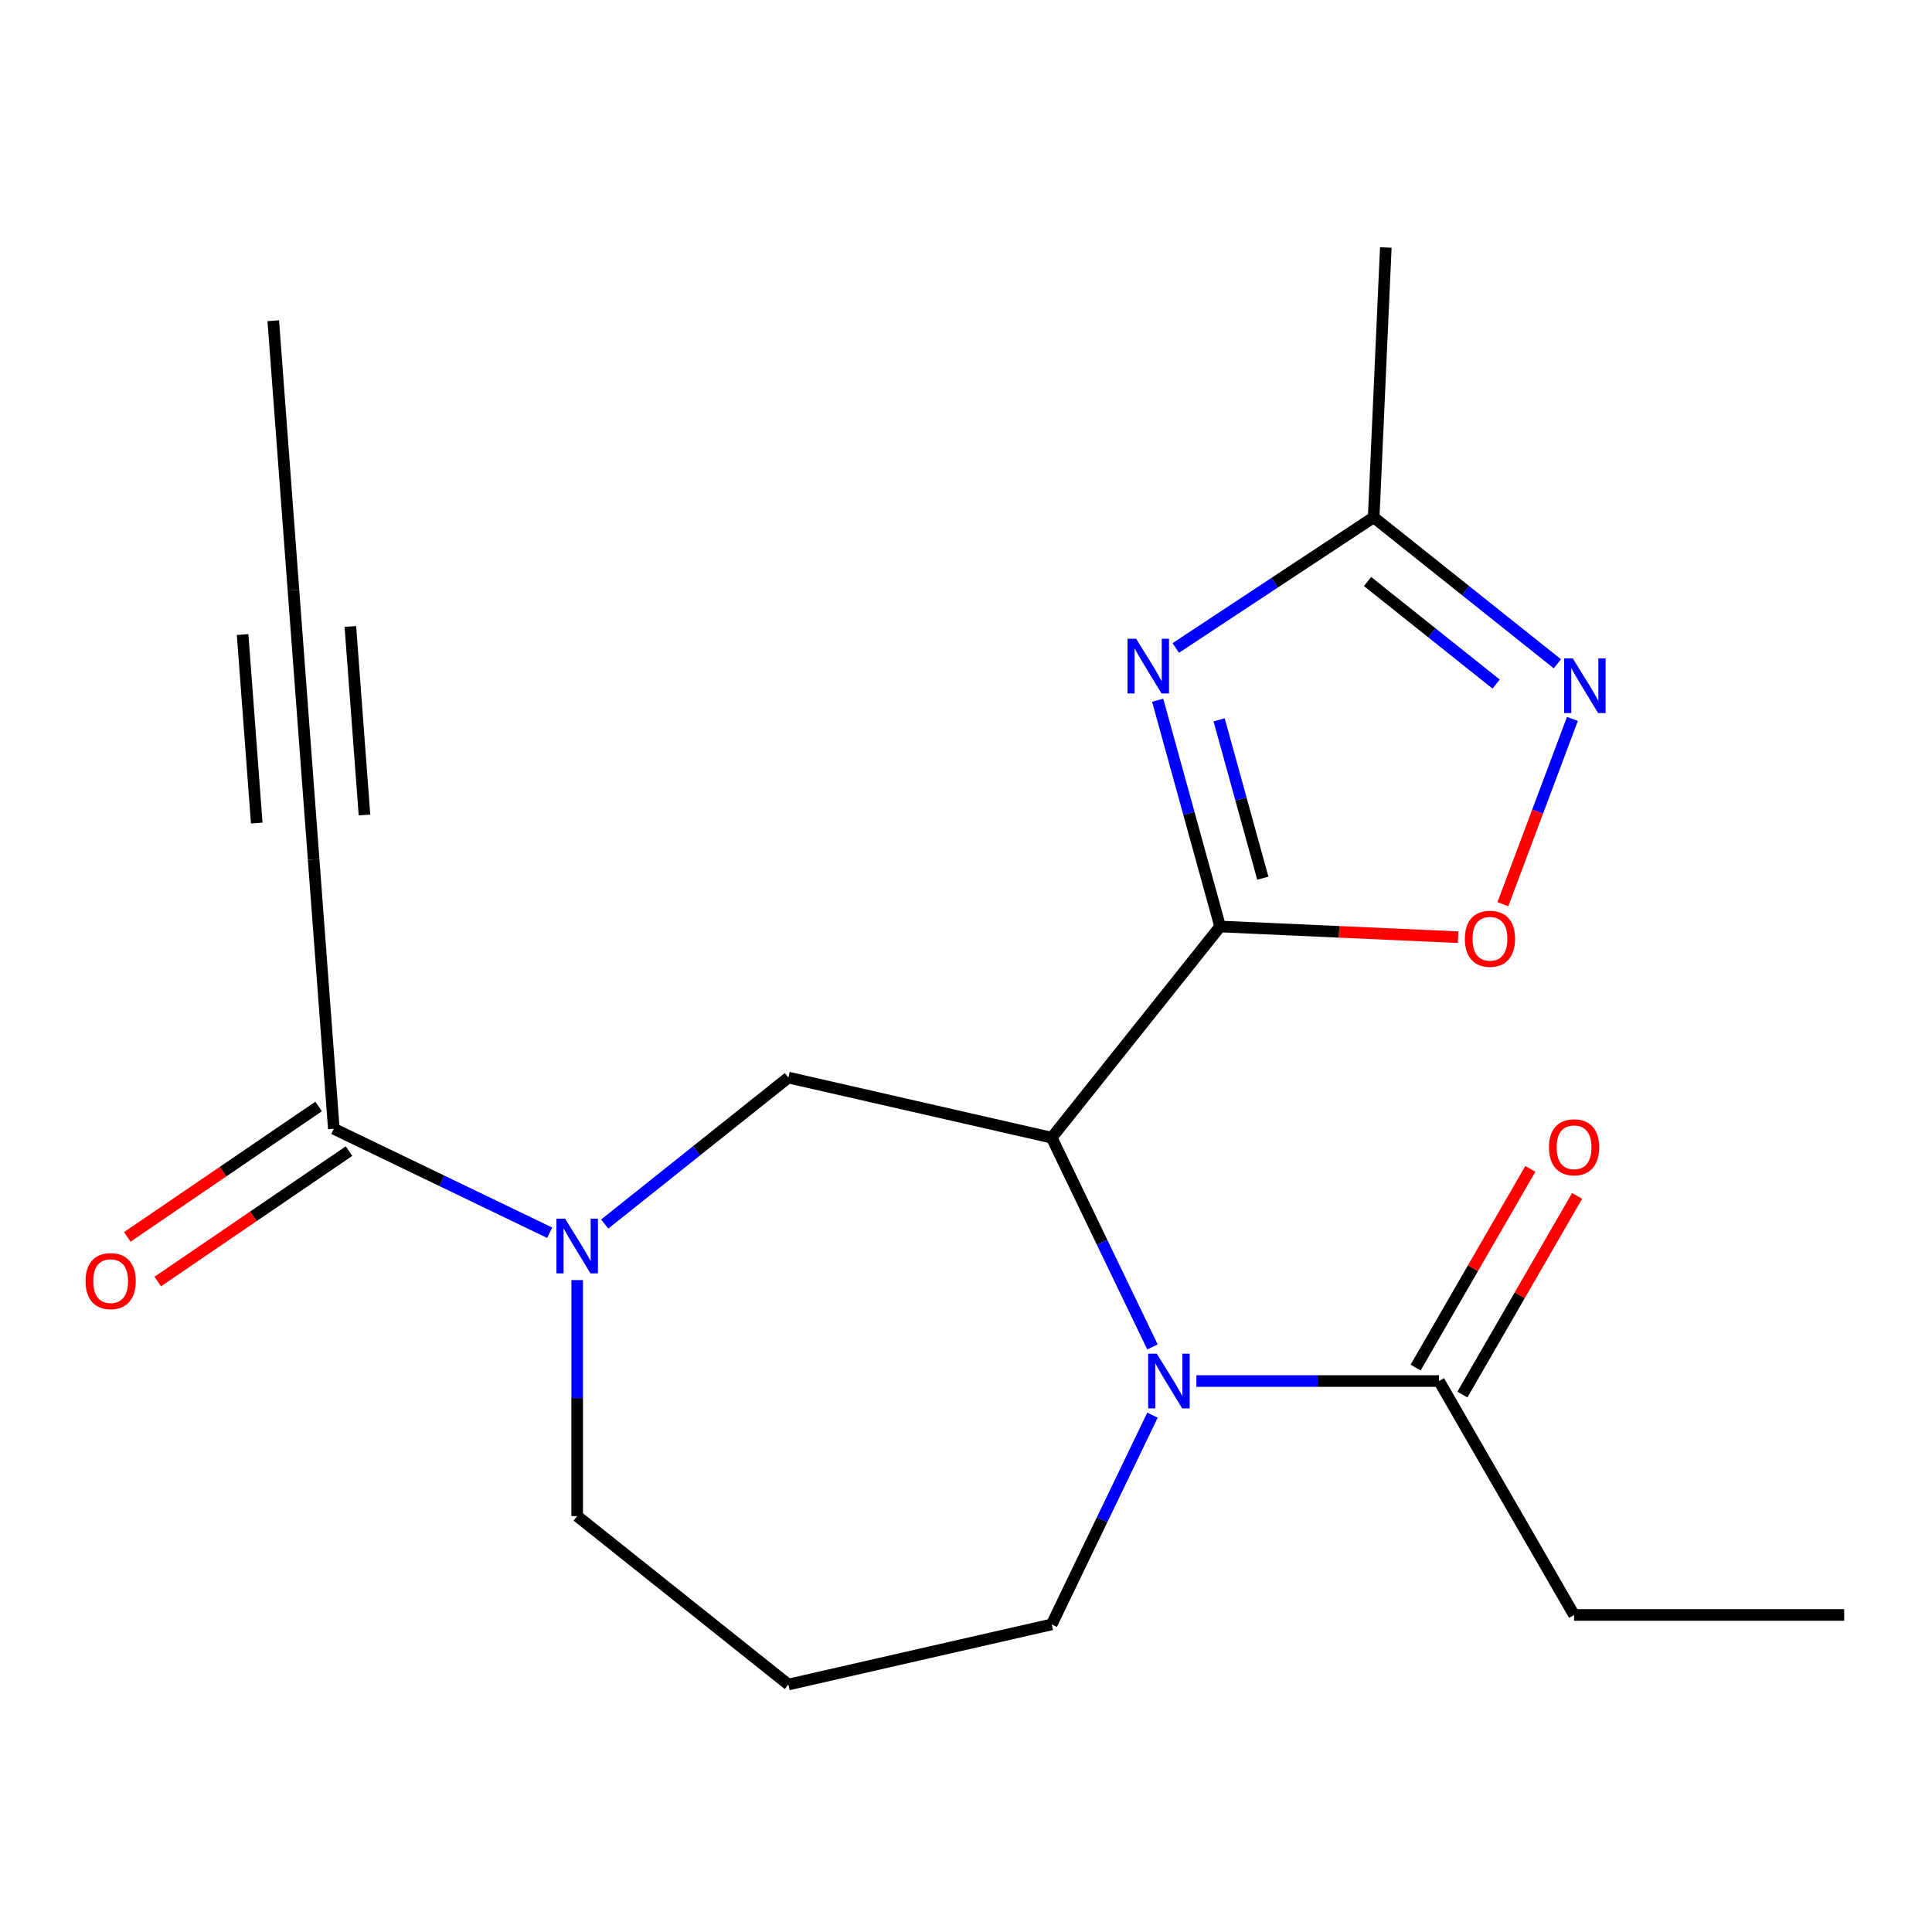 <?xml version='1.0' encoding='iso-8859-1'?>
<svg version='1.1' baseProfile='full'
              xmlns='http://www.w3.org/2000/svg'
                      xmlns:rdkit='http://www.rdkit.org/xml'
                      xmlns:xlink='http://www.w3.org/1999/xlink'
                  xml:space='preserve'
width='1000px' height='1000px' viewBox='0 0 1000 1000'>
<!-- END OF HEADER -->
<rect style='opacity:1.0;fill:#FFFFFF;stroke:none' width='1000' height='1000' x='0' y='0'> </rect>
<path class='bond-0' d='M 631.531,479.557 L 544.361,588.865' style='fill:none;fill-rule:evenodd;stroke:#000000;stroke-width:6px;stroke-linecap:butt;stroke-linejoin:miter;stroke-opacity:1' />
<path class='bond-1' d='M 631.531,479.557 L 615.37,420.999' style='fill:none;fill-rule:evenodd;stroke:#000000;stroke-width:6px;stroke-linecap:butt;stroke-linejoin:miter;stroke-opacity:1' />
<path class='bond-1' d='M 615.37,420.999 L 599.209,362.442' style='fill:none;fill-rule:evenodd;stroke:#0000FF;stroke-width:6px;stroke-linecap:butt;stroke-linejoin:miter;stroke-opacity:1' />
<path class='bond-1' d='M 653.637,454.551 L 642.324,413.561' style='fill:none;fill-rule:evenodd;stroke:#000000;stroke-width:6px;stroke-linecap:butt;stroke-linejoin:miter;stroke-opacity:1' />
<path class='bond-1' d='M 642.324,413.561 L 631.012,372.57' style='fill:none;fill-rule:evenodd;stroke:#0000FF;stroke-width:6px;stroke-linecap:butt;stroke-linejoin:miter;stroke-opacity:1' />
<path class='bond-4' d='M 631.531,479.557 L 693.118,482.323' style='fill:none;fill-rule:evenodd;stroke:#000000;stroke-width:6px;stroke-linecap:butt;stroke-linejoin:miter;stroke-opacity:1' />
<path class='bond-4' d='M 693.118,482.323 L 754.704,485.089' style='fill:none;fill-rule:evenodd;stroke:#FF0000;stroke-width:6px;stroke-linecap:butt;stroke-linejoin:miter;stroke-opacity:1' />
<path class='bond-2' d='M 544.361,588.865 L 570.441,643.019' style='fill:none;fill-rule:evenodd;stroke:#000000;stroke-width:6px;stroke-linecap:butt;stroke-linejoin:miter;stroke-opacity:1' />
<path class='bond-2' d='M 570.441,643.019 L 596.52,697.173' style='fill:none;fill-rule:evenodd;stroke:#0000FF;stroke-width:6px;stroke-linecap:butt;stroke-linejoin:miter;stroke-opacity:1' />
<path class='bond-5' d='M 544.361,588.865 L 408.058,557.754' style='fill:none;fill-rule:evenodd;stroke:#000000;stroke-width:6px;stroke-linecap:butt;stroke-linejoin:miter;stroke-opacity:1' />
<path class='bond-8' d='M 608.572,335.39 L 659.795,301.578' style='fill:none;fill-rule:evenodd;stroke:#0000FF;stroke-width:6px;stroke-linecap:butt;stroke-linejoin:miter;stroke-opacity:1' />
<path class='bond-8' d='M 659.795,301.578 L 711.018,267.766' style='fill:none;fill-rule:evenodd;stroke:#000000;stroke-width:6px;stroke-linecap:butt;stroke-linejoin:miter;stroke-opacity:1' />
<path class='bond-9' d='M 619.258,714.828 L 682.045,714.828' style='fill:none;fill-rule:evenodd;stroke:#0000FF;stroke-width:6px;stroke-linecap:butt;stroke-linejoin:miter;stroke-opacity:1' />
<path class='bond-9' d='M 682.045,714.828 L 744.832,714.828' style='fill:none;fill-rule:evenodd;stroke:#000000;stroke-width:6px;stroke-linecap:butt;stroke-linejoin:miter;stroke-opacity:1' />
<path class='bond-14' d='M 596.52,732.484 L 570.441,786.638' style='fill:none;fill-rule:evenodd;stroke:#0000FF;stroke-width:6px;stroke-linecap:butt;stroke-linejoin:miter;stroke-opacity:1' />
<path class='bond-14' d='M 570.441,786.638 L 544.361,840.792' style='fill:none;fill-rule:evenodd;stroke:#000000;stroke-width:6px;stroke-linecap:butt;stroke-linejoin:miter;stroke-opacity:1' />
<path class='bond-3' d='M 312.986,633.571 L 360.522,595.663' style='fill:none;fill-rule:evenodd;stroke:#0000FF;stroke-width:6px;stroke-linecap:butt;stroke-linejoin:miter;stroke-opacity:1' />
<path class='bond-3' d='M 360.522,595.663 L 408.058,557.754' style='fill:none;fill-rule:evenodd;stroke:#000000;stroke-width:6px;stroke-linecap:butt;stroke-linejoin:miter;stroke-opacity:1' />
<path class='bond-7' d='M 284.515,638.068 L 228.651,611.166' style='fill:none;fill-rule:evenodd;stroke:#0000FF;stroke-width:6px;stroke-linecap:butt;stroke-linejoin:miter;stroke-opacity:1' />
<path class='bond-7' d='M 228.651,611.166 L 172.787,584.263' style='fill:none;fill-rule:evenodd;stroke:#000000;stroke-width:6px;stroke-linecap:butt;stroke-linejoin:miter;stroke-opacity:1' />
<path class='bond-16' d='M 298.75,662.579 L 298.75,723.656' style='fill:none;fill-rule:evenodd;stroke:#0000FF;stroke-width:6px;stroke-linecap:butt;stroke-linejoin:miter;stroke-opacity:1' />
<path class='bond-16' d='M 298.75,723.656 L 298.75,784.733' style='fill:none;fill-rule:evenodd;stroke:#000000;stroke-width:6px;stroke-linecap:butt;stroke-linejoin:miter;stroke-opacity:1' />
<path class='bond-6' d='M 777.886,468.015 L 795.882,420.065' style='fill:none;fill-rule:evenodd;stroke:#FF0000;stroke-width:6px;stroke-linecap:butt;stroke-linejoin:miter;stroke-opacity:1' />
<path class='bond-6' d='M 795.882,420.065 L 813.877,372.115' style='fill:none;fill-rule:evenodd;stroke:#0000FF;stroke-width:6px;stroke-linecap:butt;stroke-linejoin:miter;stroke-opacity:1' />
<path class='bond-21' d='M 806.09,343.583 L 758.554,305.675' style='fill:none;fill-rule:evenodd;stroke:#0000FF;stroke-width:6px;stroke-linecap:butt;stroke-linejoin:miter;stroke-opacity:1' />
<path class='bond-21' d='M 758.554,305.675 L 711.018,267.766' style='fill:none;fill-rule:evenodd;stroke:#000000;stroke-width:6px;stroke-linecap:butt;stroke-linejoin:miter;stroke-opacity:1' />
<path class='bond-21' d='M 774.395,354.072 L 741.12,327.536' style='fill:none;fill-rule:evenodd;stroke:#0000FF;stroke-width:6px;stroke-linecap:butt;stroke-linejoin:miter;stroke-opacity:1' />
<path class='bond-21' d='M 741.12,327.536 L 707.845,301' style='fill:none;fill-rule:evenodd;stroke:#000000;stroke-width:6px;stroke-linecap:butt;stroke-linejoin:miter;stroke-opacity:1' />
<path class='bond-10' d='M 172.787,584.263 L 162.339,444.844' style='fill:none;fill-rule:evenodd;stroke:#000000;stroke-width:6px;stroke-linecap:butt;stroke-linejoin:miter;stroke-opacity:1' />
<path class='bond-12' d='M 164.911,572.711 L 115.401,606.467' style='fill:none;fill-rule:evenodd;stroke:#000000;stroke-width:6px;stroke-linecap:butt;stroke-linejoin:miter;stroke-opacity:1' />
<path class='bond-12' d='M 115.401,606.467 L 65.89,640.222' style='fill:none;fill-rule:evenodd;stroke:#FF0000;stroke-width:6px;stroke-linecap:butt;stroke-linejoin:miter;stroke-opacity:1' />
<path class='bond-12' d='M 180.662,595.814 L 131.152,629.57' style='fill:none;fill-rule:evenodd;stroke:#000000;stroke-width:6px;stroke-linecap:butt;stroke-linejoin:miter;stroke-opacity:1' />
<path class='bond-12' d='M 131.152,629.57 L 81.642,663.325' style='fill:none;fill-rule:evenodd;stroke:#FF0000;stroke-width:6px;stroke-linecap:butt;stroke-linejoin:miter;stroke-opacity:1' />
<path class='bond-18' d='M 711.018,267.766 L 717.29,128.097' style='fill:none;fill-rule:evenodd;stroke:#000000;stroke-width:6px;stroke-linecap:butt;stroke-linejoin:miter;stroke-opacity:1' />
<path class='bond-13' d='M 756.939,721.819 L 786.622,670.407' style='fill:none;fill-rule:evenodd;stroke:#000000;stroke-width:6px;stroke-linecap:butt;stroke-linejoin:miter;stroke-opacity:1' />
<path class='bond-13' d='M 786.622,670.407 L 816.304,618.996' style='fill:none;fill-rule:evenodd;stroke:#FF0000;stroke-width:6px;stroke-linecap:butt;stroke-linejoin:miter;stroke-opacity:1' />
<path class='bond-13' d='M 732.724,707.838 L 762.406,656.426' style='fill:none;fill-rule:evenodd;stroke:#000000;stroke-width:6px;stroke-linecap:butt;stroke-linejoin:miter;stroke-opacity:1' />
<path class='bond-13' d='M 762.406,656.426 L 792.089,605.015' style='fill:none;fill-rule:evenodd;stroke:#FF0000;stroke-width:6px;stroke-linecap:butt;stroke-linejoin:miter;stroke-opacity:1' />
<path class='bond-17' d='M 744.832,714.828 L 814.736,835.907' style='fill:none;fill-rule:evenodd;stroke:#000000;stroke-width:6px;stroke-linecap:butt;stroke-linejoin:miter;stroke-opacity:1' />
<path class='bond-11' d='M 162.339,444.844 L 151.891,305.426' style='fill:none;fill-rule:evenodd;stroke:#000000;stroke-width:6px;stroke-linecap:butt;stroke-linejoin:miter;stroke-opacity:1' />
<path class='bond-11' d='M 188.655,421.842 L 181.341,324.249' style='fill:none;fill-rule:evenodd;stroke:#000000;stroke-width:6px;stroke-linecap:butt;stroke-linejoin:miter;stroke-opacity:1' />
<path class='bond-11' d='M 132.888,426.021 L 125.574,328.429' style='fill:none;fill-rule:evenodd;stroke:#000000;stroke-width:6px;stroke-linecap:butt;stroke-linejoin:miter;stroke-opacity:1' />
<path class='bond-19' d='M 151.891,305.426 L 141.443,166.008' style='fill:none;fill-rule:evenodd;stroke:#000000;stroke-width:6px;stroke-linecap:butt;stroke-linejoin:miter;stroke-opacity:1' />
<path class='bond-15' d='M 544.361,840.792 L 408.058,871.903' style='fill:none;fill-rule:evenodd;stroke:#000000;stroke-width:6px;stroke-linecap:butt;stroke-linejoin:miter;stroke-opacity:1' />
<path class='bond-22' d='M 408.058,871.903 L 298.75,784.733' style='fill:none;fill-rule:evenodd;stroke:#000000;stroke-width:6px;stroke-linecap:butt;stroke-linejoin:miter;stroke-opacity:1' />
<path class='bond-20' d='M 814.736,835.907 L 954.545,835.907' style='fill:none;fill-rule:evenodd;stroke:#000000;stroke-width:6px;stroke-linecap:butt;stroke-linejoin:miter;stroke-opacity:1' />
<path  class='atom-2' d='M 588.077 330.626
L 597.357 345.626
Q 598.277 347.106, 599.757 349.786
Q 601.237 352.466, 601.317 352.626
L 601.317 330.626
L 605.077 330.626
L 605.077 358.946
L 601.197 358.946
L 591.237 342.546
Q 590.077 340.626, 588.837 338.426
Q 587.637 336.226, 587.277 335.546
L 587.277 358.946
L 583.597 358.946
L 583.597 330.626
L 588.077 330.626
' fill='#0000FF'/>
<path  class='atom-3' d='M 598.762 700.668
L 608.042 715.668
Q 608.962 717.148, 610.442 719.828
Q 611.922 722.508, 612.002 722.668
L 612.002 700.668
L 615.762 700.668
L 615.762 728.988
L 611.882 728.988
L 601.922 712.588
Q 600.762 710.668, 599.522 708.468
Q 598.322 706.268, 597.962 705.588
L 597.962 728.988
L 594.282 728.988
L 594.282 700.668
L 598.762 700.668
' fill='#0000FF'/>
<path  class='atom-4' d='M 292.49 630.764
L 301.77 645.764
Q 302.69 647.244, 304.17 649.924
Q 305.65 652.604, 305.73 652.764
L 305.73 630.764
L 309.49 630.764
L 309.49 659.084
L 305.61 659.084
L 295.65 642.684
Q 294.49 640.764, 293.25 638.564
Q 292.05 636.364, 291.69 635.684
L 291.69 659.084
L 288.01 659.084
L 288.01 630.764
L 292.49 630.764
' fill='#0000FF'/>
<path  class='atom-5' d='M 758.2 485.91
Q 758.2 479.11, 761.56 475.31
Q 764.92 471.51, 771.2 471.51
Q 777.48 471.51, 780.84 475.31
Q 784.2 479.11, 784.2 485.91
Q 784.2 492.79, 780.8 496.71
Q 777.4 500.59, 771.2 500.59
Q 764.96 500.59, 761.56 496.71
Q 758.2 492.83, 758.2 485.91
M 771.2 497.39
Q 775.52 497.39, 777.84 494.51
Q 780.2 491.59, 780.2 485.91
Q 780.2 480.35, 777.84 477.55
Q 775.52 474.71, 771.2 474.71
Q 766.88 474.71, 764.52 477.51
Q 762.2 480.31, 762.2 485.91
Q 762.2 491.63, 764.52 494.51
Q 766.88 497.39, 771.2 497.39
' fill='#FF0000'/>
<path  class='atom-7' d='M 814.065 340.776
L 823.345 355.776
Q 824.265 357.256, 825.745 359.936
Q 827.225 362.616, 827.305 362.776
L 827.305 340.776
L 831.065 340.776
L 831.065 369.096
L 827.185 369.096
L 817.225 352.696
Q 816.065 350.776, 814.825 348.576
Q 813.625 346.376, 813.265 345.696
L 813.265 369.096
L 809.585 369.096
L 809.585 340.776
L 814.065 340.776
' fill='#0000FF'/>
<path  class='atom-13' d='M 44.271 663.1
Q 44.271 656.3, 47.631 652.5
Q 50.991 648.7, 57.271 648.7
Q 63.551 648.7, 66.911 652.5
Q 70.271 656.3, 70.271 663.1
Q 70.271 669.98, 66.871 673.9
Q 63.471 677.78, 57.271 677.78
Q 51.031 677.78, 47.631 673.9
Q 44.271 670.02, 44.271 663.1
M 57.271 674.58
Q 61.591 674.58, 63.911 671.7
Q 66.271 668.78, 66.271 663.1
Q 66.271 657.54, 63.911 654.74
Q 61.591 651.9, 57.271 651.9
Q 52.951 651.9, 50.591 654.7
Q 48.271 657.5, 48.271 663.1
Q 48.271 668.82, 50.591 671.7
Q 52.951 674.58, 57.271 674.58
' fill='#FF0000'/>
<path  class='atom-14' d='M 801.736 593.83
Q 801.736 587.03, 805.096 583.23
Q 808.456 579.43, 814.736 579.43
Q 821.016 579.43, 824.376 583.23
Q 827.736 587.03, 827.736 593.83
Q 827.736 600.71, 824.336 604.63
Q 820.936 608.51, 814.736 608.51
Q 808.496 608.51, 805.096 604.63
Q 801.736 600.75, 801.736 593.83
M 814.736 605.31
Q 819.056 605.31, 821.376 602.43
Q 823.736 599.51, 823.736 593.83
Q 823.736 588.27, 821.376 585.47
Q 819.056 582.63, 814.736 582.63
Q 810.416 582.63, 808.056 585.43
Q 805.736 588.23, 805.736 593.83
Q 805.736 599.55, 808.056 602.43
Q 810.416 605.31, 814.736 605.31
' fill='#FF0000'/>
</svg>
